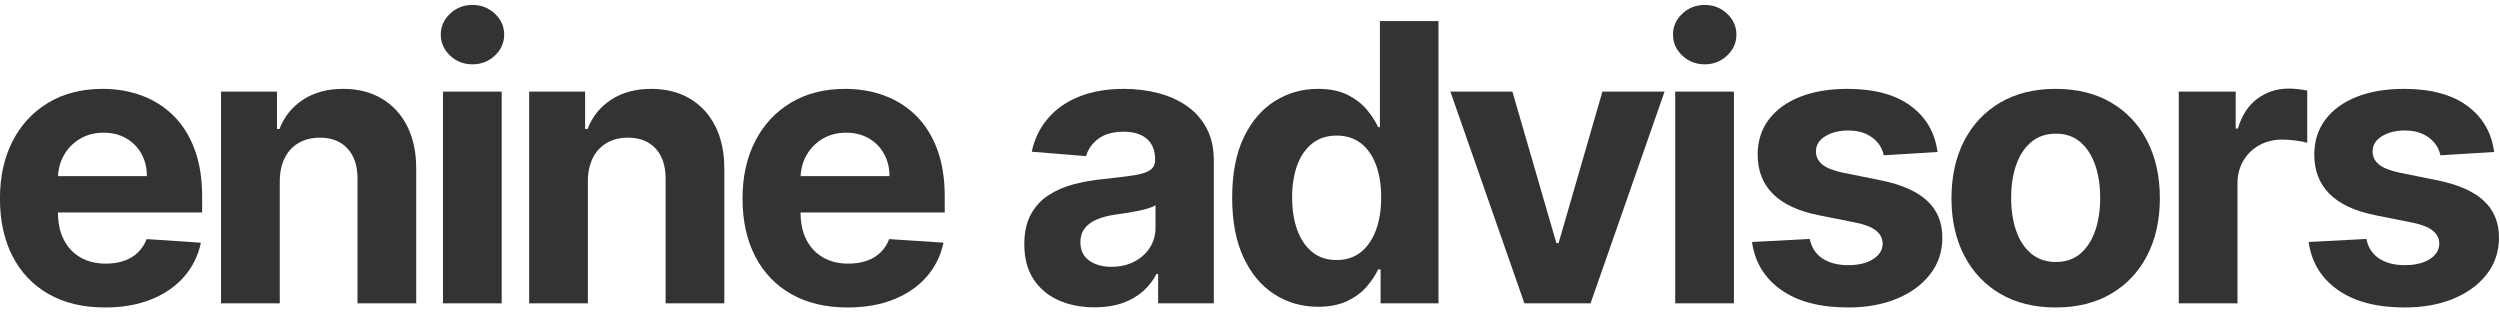 <?xml version="1.0" encoding="utf-8"?>
<svg viewBox="0 0 4000 500" xmlns="http://www.w3.org/2000/svg">
  <style>
    .svglogo { fill: rgba(0, 0, 0, 0.9); }
    .brandname { fill: rgba(0, 0, 0, 0.9); }
  </style>
  <g transform="matrix(1.242, 0, 0, 1.242, -219.292, 14.262)">
    <g>
      <path d="M 311.792 384.6 Q 269.711 384.6 239.438 367.465 Q 209.165 350.331 192.829 318.815 Q 176.494 287.299 176.494 244.152 Q 176.494 202.071 192.829 170.289 Q 209.165 138.506 238.905 120.75 Q 268.646 102.995 308.774 102.995 Q 335.763 102.995 359.111 111.606 Q 382.46 120.218 399.949 137.441 Q 417.439 154.664 427.204 180.676 Q 436.97 206.688 436.97 241.489 L 436.97 262.263 L 206.679 262.263 L 206.679 215.388 L 365.77 215.388 Q 365.77 199.053 358.667 186.446 Q 351.565 173.84 339.047 166.649 Q 326.53 159.458 310.017 159.458 Q 292.794 159.458 279.566 167.359 Q 266.338 175.26 258.88 188.488 Q 251.423 201.716 251.246 217.874 L 251.246 262.441 Q 251.246 282.682 258.792 297.419 Q 266.338 312.157 280.187 320.147 Q 294.037 328.137 313.035 328.137 Q 325.642 328.137 336.118 324.586 Q 346.594 321.034 354.051 313.932 Q 361.508 306.83 365.415 296.532 L 435.372 301.148 Q 430.045 326.361 413.621 345.093 Q 397.197 363.826 371.363 374.213 Q 345.528 384.6 311.792 384.6 Z" style="fill: rgb(51, 51, 51); text-transform: lowercase;"/>
      <path d="M 536.968 221.603 L 536.968 379.273 L 461.329 379.273 L 461.329 106.546 L 533.417 106.546 L 533.417 154.664 L 536.613 154.664 Q 545.669 130.871 566.976 116.933 Q 588.282 102.995 618.645 102.995 Q 647.054 102.995 668.183 115.424 Q 689.312 127.853 701.031 150.846 Q 712.75 173.84 712.75 205.622 L 712.75 379.273 L 637.111 379.273 L 637.111 219.117 Q 637.288 194.081 624.326 179.965 Q 611.365 165.85 588.638 165.85 Q 573.368 165.85 561.738 172.419 Q 550.108 178.989 543.627 191.507 Q 537.146 204.024 536.968 221.603 Z" style="fill: rgb(51, 51, 51); text-transform: lowercase;"/>
      <path d="M 747.228 379.273 L 747.228 106.546 L 822.867 106.546 L 822.867 379.273 Z M 785.225 71.389 Q 768.357 71.389 756.372 60.115 Q 744.387 48.84 744.387 33.037 Q 744.387 17.412 756.372 6.137 Q 768.357 -5.137 785.225 -5.137 Q 802.093 -5.137 814.078 6.137 Q 826.063 17.412 826.063 33.037 Q 826.063 48.84 814.078 60.115 Q 802.093 71.389 785.225 71.389 Z" style="fill: rgb(51, 51, 51); text-transform: lowercase;"/>
      <path d="M 933.874 221.603 L 933.874 379.273 L 858.234 379.273 L 858.234 106.546 L 930.322 106.546 L 930.322 154.664 L 933.518 154.664 Q 942.574 130.871 963.881 116.933 Q 985.188 102.995 1015.55 102.995 Q 1043.959 102.995 1065.088 115.424 Q 1086.217 127.853 1097.936 150.846 Q 1109.655 173.84 1109.655 205.622 L 1109.655 379.273 L 1034.016 379.273 L 1034.016 219.117 Q 1034.193 194.081 1021.232 179.965 Q 1008.27 165.85 985.543 165.85 Q 970.273 165.85 958.643 172.419 Q 947.013 178.989 940.532 191.507 Q 934.051 204.024 933.874 221.603 Z" style="fill: rgb(51, 51, 51); text-transform: lowercase;"/>
      <path d="M 1268.423 384.6 Q 1226.342 384.6 1196.069 367.465 Q 1165.795 350.331 1149.46 318.815 Q 1133.125 287.299 1133.125 244.152 Q 1133.125 202.071 1149.46 170.289 Q 1165.795 138.506 1195.536 120.75 Q 1225.277 102.995 1265.404 102.995 Q 1292.393 102.995 1315.742 111.606 Q 1339.091 120.218 1356.58 137.441 Q 1374.069 154.664 1383.835 180.676 Q 1393.6 206.688 1393.6 241.489 L 1393.6 262.263 L 1163.309 262.263 L 1163.309 215.388 L 1322.4 215.388 Q 1322.4 199.053 1315.298 186.446 Q 1308.196 173.84 1295.678 166.649 Q 1283.16 159.458 1266.647 159.458 Q 1249.424 159.458 1236.196 167.359 Q 1222.968 175.26 1215.511 188.488 Q 1208.054 201.716 1207.876 217.874 L 1207.876 262.441 Q 1207.876 282.682 1215.422 297.419 Q 1222.968 312.157 1236.818 320.147 Q 1250.667 328.137 1269.666 328.137 Q 1282.272 328.137 1292.748 324.586 Q 1303.224 321.034 1310.681 313.932 Q 1318.139 306.83 1322.045 296.532 L 1392.002 301.148 Q 1386.676 326.361 1370.252 345.093 Q 1353.828 363.826 1327.993 374.213 Q 1302.159 384.6 1268.423 384.6 Z" style="fill: rgb(51, 51, 51); text-transform: lowercase;"/>
    </g>
    <g>
      <path d="M 1586.67 384.422 Q 1560.57 384.422 1540.151 375.278 Q 1519.732 366.134 1507.924 348.112 Q 1496.117 330.09 1496.117 303.101 Q 1496.117 280.374 1504.462 264.926 Q 1512.807 249.479 1527.189 240.068 Q 1541.571 230.658 1559.948 225.864 Q 1578.325 221.07 1598.567 219.117 Q 1622.359 216.631 1636.919 214.412 Q 1651.479 212.192 1658.048 207.753 Q 1664.618 203.314 1664.618 194.614 L 1664.618 193.549 Q 1664.618 176.681 1654.053 167.448 Q 1643.489 158.215 1624.135 158.215 Q 1603.716 158.215 1591.642 167.181 Q 1579.568 176.148 1575.662 189.642 L 1505.705 183.961 Q 1511.031 159.103 1526.656 140.903 Q 1542.281 122.703 1567.05 112.849 Q 1591.82 102.995 1624.49 102.995 Q 1647.217 102.995 1668.08 108.321 Q 1688.943 113.648 1705.19 124.834 Q 1721.436 136.02 1730.847 153.51 Q 1740.257 170.999 1740.257 195.324 L 1740.257 379.273 L 1668.524 379.273 L 1668.524 341.453 L 1666.393 341.453 Q 1659.824 354.237 1648.815 363.914 Q 1637.807 373.591 1622.359 379.007 Q 1606.912 384.422 1586.67 384.422 Z M 1608.332 332.22 Q 1625.023 332.22 1637.807 325.562 Q 1650.591 318.904 1657.871 307.54 Q 1665.151 296.176 1665.151 281.794 L 1665.151 252.853 Q 1661.599 255.161 1655.474 257.025 Q 1649.348 258.889 1641.713 260.399 Q 1634.078 261.908 1626.443 263.062 Q 1618.808 264.216 1612.594 265.104 Q 1599.277 267.057 1589.334 271.318 Q 1579.391 275.58 1573.886 282.771 Q 1568.382 289.962 1568.382 300.615 Q 1568.382 316.063 1579.657 324.142 Q 1590.932 332.22 1608.332 332.22 Z" style="fill: rgb(51, 51, 51); text-transform: lowercase;"/>
      <path d="M 1874.514 383.712 Q 1843.441 383.712 1818.317 367.643 Q 1793.193 351.574 1778.544 320.235 Q 1763.896 288.897 1763.896 243.264 Q 1763.896 196.389 1778.988 165.228 Q 1794.08 134.067 1819.205 118.531 Q 1844.329 102.995 1874.336 102.995 Q 1897.241 102.995 1912.6 110.718 Q 1927.958 118.442 1937.457 129.894 Q 1946.957 141.347 1951.928 152.355 L 1954.237 152.355 L 1954.237 15.637 L 2029.698 15.637 L 2029.698 379.273 L 1955.124 379.273 L 1955.124 335.594 L 1951.928 335.594 Q 1946.602 346.958 1936.925 358.055 Q 1927.248 369.152 1911.889 376.432 Q 1896.531 383.712 1874.514 383.712 Z M 1898.484 323.52 Q 1916.772 323.52 1929.467 313.488 Q 1942.163 303.456 1948.999 285.345 Q 1955.835 267.235 1955.835 242.909 Q 1955.835 218.584 1949.087 200.651 Q 1942.34 182.718 1929.556 172.952 Q 1916.772 163.186 1898.484 163.186 Q 1879.84 163.186 1867.056 173.307 Q 1854.272 183.428 1847.703 201.361 Q 1841.133 219.294 1841.133 242.909 Q 1841.133 266.702 1847.791 284.902 Q 1854.45 303.101 1867.145 313.311 Q 1879.84 323.52 1898.484 323.52 Z" style="fill: rgb(51, 51, 51); text-transform: lowercase;"/>
      <path d="M 2320.94 106.546 L 2225.592 379.273 L 2140.365 379.273 L 2045.017 106.546 L 2124.918 106.546 L 2181.558 301.681 L 2184.399 301.681 L 2240.862 106.546 Z" style="fill: rgb(51, 51, 51); text-transform: lowercase;"/>
      <path d="M 2334.644 379.273 L 2334.644 106.546 L 2410.283 106.546 L 2410.283 379.273 Z M 2372.641 71.389 Q 2355.773 71.389 2343.788 60.115 Q 2331.803 48.84 2331.803 33.037 Q 2331.803 17.412 2343.788 6.137 Q 2355.773 -5.137 2372.641 -5.137 Q 2389.509 -5.137 2401.494 6.137 Q 2413.479 17.412 2413.479 33.037 Q 2413.479 48.84 2401.494 60.115 Q 2389.509 71.389 2372.641 71.389 Z" style="fill: rgb(51, 51, 51); text-transform: lowercase;"/>
      <path d="M 2672.568 184.316 L 2603.32 188.577 Q 2601.545 179.699 2595.685 172.508 Q 2589.826 165.317 2580.327 160.967 Q 2570.828 156.617 2557.688 156.617 Q 2540.11 156.617 2528.036 163.985 Q 2515.962 171.354 2515.962 183.605 Q 2515.962 193.371 2523.775 200.118 Q 2531.587 206.865 2550.586 210.949 L 2599.947 220.892 Q 2639.72 229.06 2659.251 247.171 Q 2678.782 265.282 2678.782 294.756 Q 2678.782 321.567 2663.068 341.809 Q 2647.355 362.05 2620.1 373.325 Q 2592.845 384.6 2557.333 384.6 Q 2503.178 384.6 2471.129 361.961 Q 2439.08 339.323 2433.576 300.26 L 2507.972 296.354 Q 2511.346 312.867 2524.308 321.478 Q 2537.269 330.09 2557.511 330.09 Q 2577.397 330.09 2589.56 322.366 Q 2601.722 314.642 2601.9 302.391 Q 2601.722 292.093 2593.2 285.434 Q 2584.677 278.776 2566.921 275.225 L 2519.691 265.814 Q 2479.741 257.824 2460.298 238.115 Q 2440.856 218.407 2440.856 187.867 Q 2440.856 161.588 2455.149 142.59 Q 2469.443 123.591 2495.455 113.293 Q 2521.467 102.995 2556.445 102.995 Q 2608.114 102.995 2637.855 124.834 Q 2667.596 146.674 2672.568 184.316 Z" style="fill: rgb(51, 51, 51); text-transform: lowercase;"/>
      <path d="M 2824.767 384.6 Q 2783.397 384.6 2753.301 366.933 Q 2723.205 349.266 2706.87 317.572 Q 2690.534 285.878 2690.534 243.975 Q 2690.534 201.716 2706.87 170.022 Q 2723.205 138.328 2753.301 120.662 Q 2783.397 102.995 2824.767 102.995 Q 2866.138 102.995 2896.234 120.662 Q 2926.33 138.328 2942.665 170.022 Q 2959 201.716 2959 243.975 Q 2959 285.878 2942.665 317.572 Q 2926.33 349.266 2896.234 366.933 Q 2866.138 384.6 2824.767 384.6 Z M 2825.122 326.006 Q 2843.943 326.006 2856.55 315.264 Q 2869.156 304.522 2875.637 285.878 Q 2882.118 267.235 2882.118 243.442 Q 2882.118 219.649 2875.637 201.006 Q 2869.156 182.363 2856.55 171.532 Q 2843.943 160.701 2825.122 160.701 Q 2806.124 160.701 2793.251 171.532 Q 2780.378 182.363 2773.897 201.006 Q 2767.416 219.649 2767.416 243.442 Q 2767.416 267.235 2773.897 285.878 Q 2780.378 304.522 2793.251 315.264 Q 2806.124 326.006 2825.122 326.006 Z" style="fill: rgb(51, 51, 51); text-transform: lowercase;"/>
      <path d="M 2983.363 379.273 L 2983.363 106.546 L 3056.694 106.546 L 3056.694 154.131 L 3059.535 154.131 Q 3066.992 128.74 3084.57 115.69 Q 3102.148 102.639 3125.053 102.639 Q 3130.735 102.639 3137.305 103.35 Q 3143.874 104.06 3148.846 105.303 L 3148.846 172.419 Q 3143.519 170.821 3134.109 169.578 Q 3124.698 168.336 3116.886 168.336 Q 3100.195 168.336 3087.145 175.527 Q 3074.094 182.718 3066.548 195.502 Q 3059.002 208.286 3059.002 224.976 L 3059.002 379.273 Z" style="fill: rgb(51, 51, 51); text-transform: lowercase;"/>
      <path d="M 3389.641 184.316 L 3320.394 188.577 Q 3318.618 179.699 3312.759 172.508 Q 3306.899 165.317 3297.4 160.967 Q 3287.901 156.617 3274.762 156.617 Q 3257.183 156.617 3245.11 163.985 Q 3233.036 171.354 3233.036 183.605 Q 3233.036 193.371 3240.848 200.118 Q 3248.661 206.865 3267.659 210.949 L 3317.02 220.892 Q 3356.793 229.06 3376.324 247.171 Q 3395.855 265.282 3395.855 294.756 Q 3395.855 321.567 3380.142 341.809 Q 3364.428 362.05 3337.173 373.325 Q 3309.918 384.6 3274.406 384.6 Q 3220.252 384.6 3188.203 361.961 Q 3156.154 339.323 3150.649 300.26 L 3225.046 296.354 Q 3228.419 312.867 3241.381 321.478 Q 3254.343 330.09 3274.584 330.09 Q 3294.47 330.09 3306.633 322.366 Q 3318.796 314.642 3318.973 302.391 Q 3318.796 292.093 3310.273 285.434 Q 3301.75 278.776 3283.995 275.225 L 3236.764 265.814 Q 3196.814 257.824 3177.372 238.115 Q 3157.929 218.407 3157.929 187.867 Q 3157.929 161.588 3172.223 142.59 Q 3186.516 123.591 3212.528 113.293 Q 3238.54 102.995 3273.519 102.995 Q 3325.188 102.995 3354.928 124.834 Q 3384.669 146.674 3389.641 184.316 Z" style="fill: rgb(51, 51, 51); text-transform: lowercase;"/>
    </g>
  </g>
</svg>
